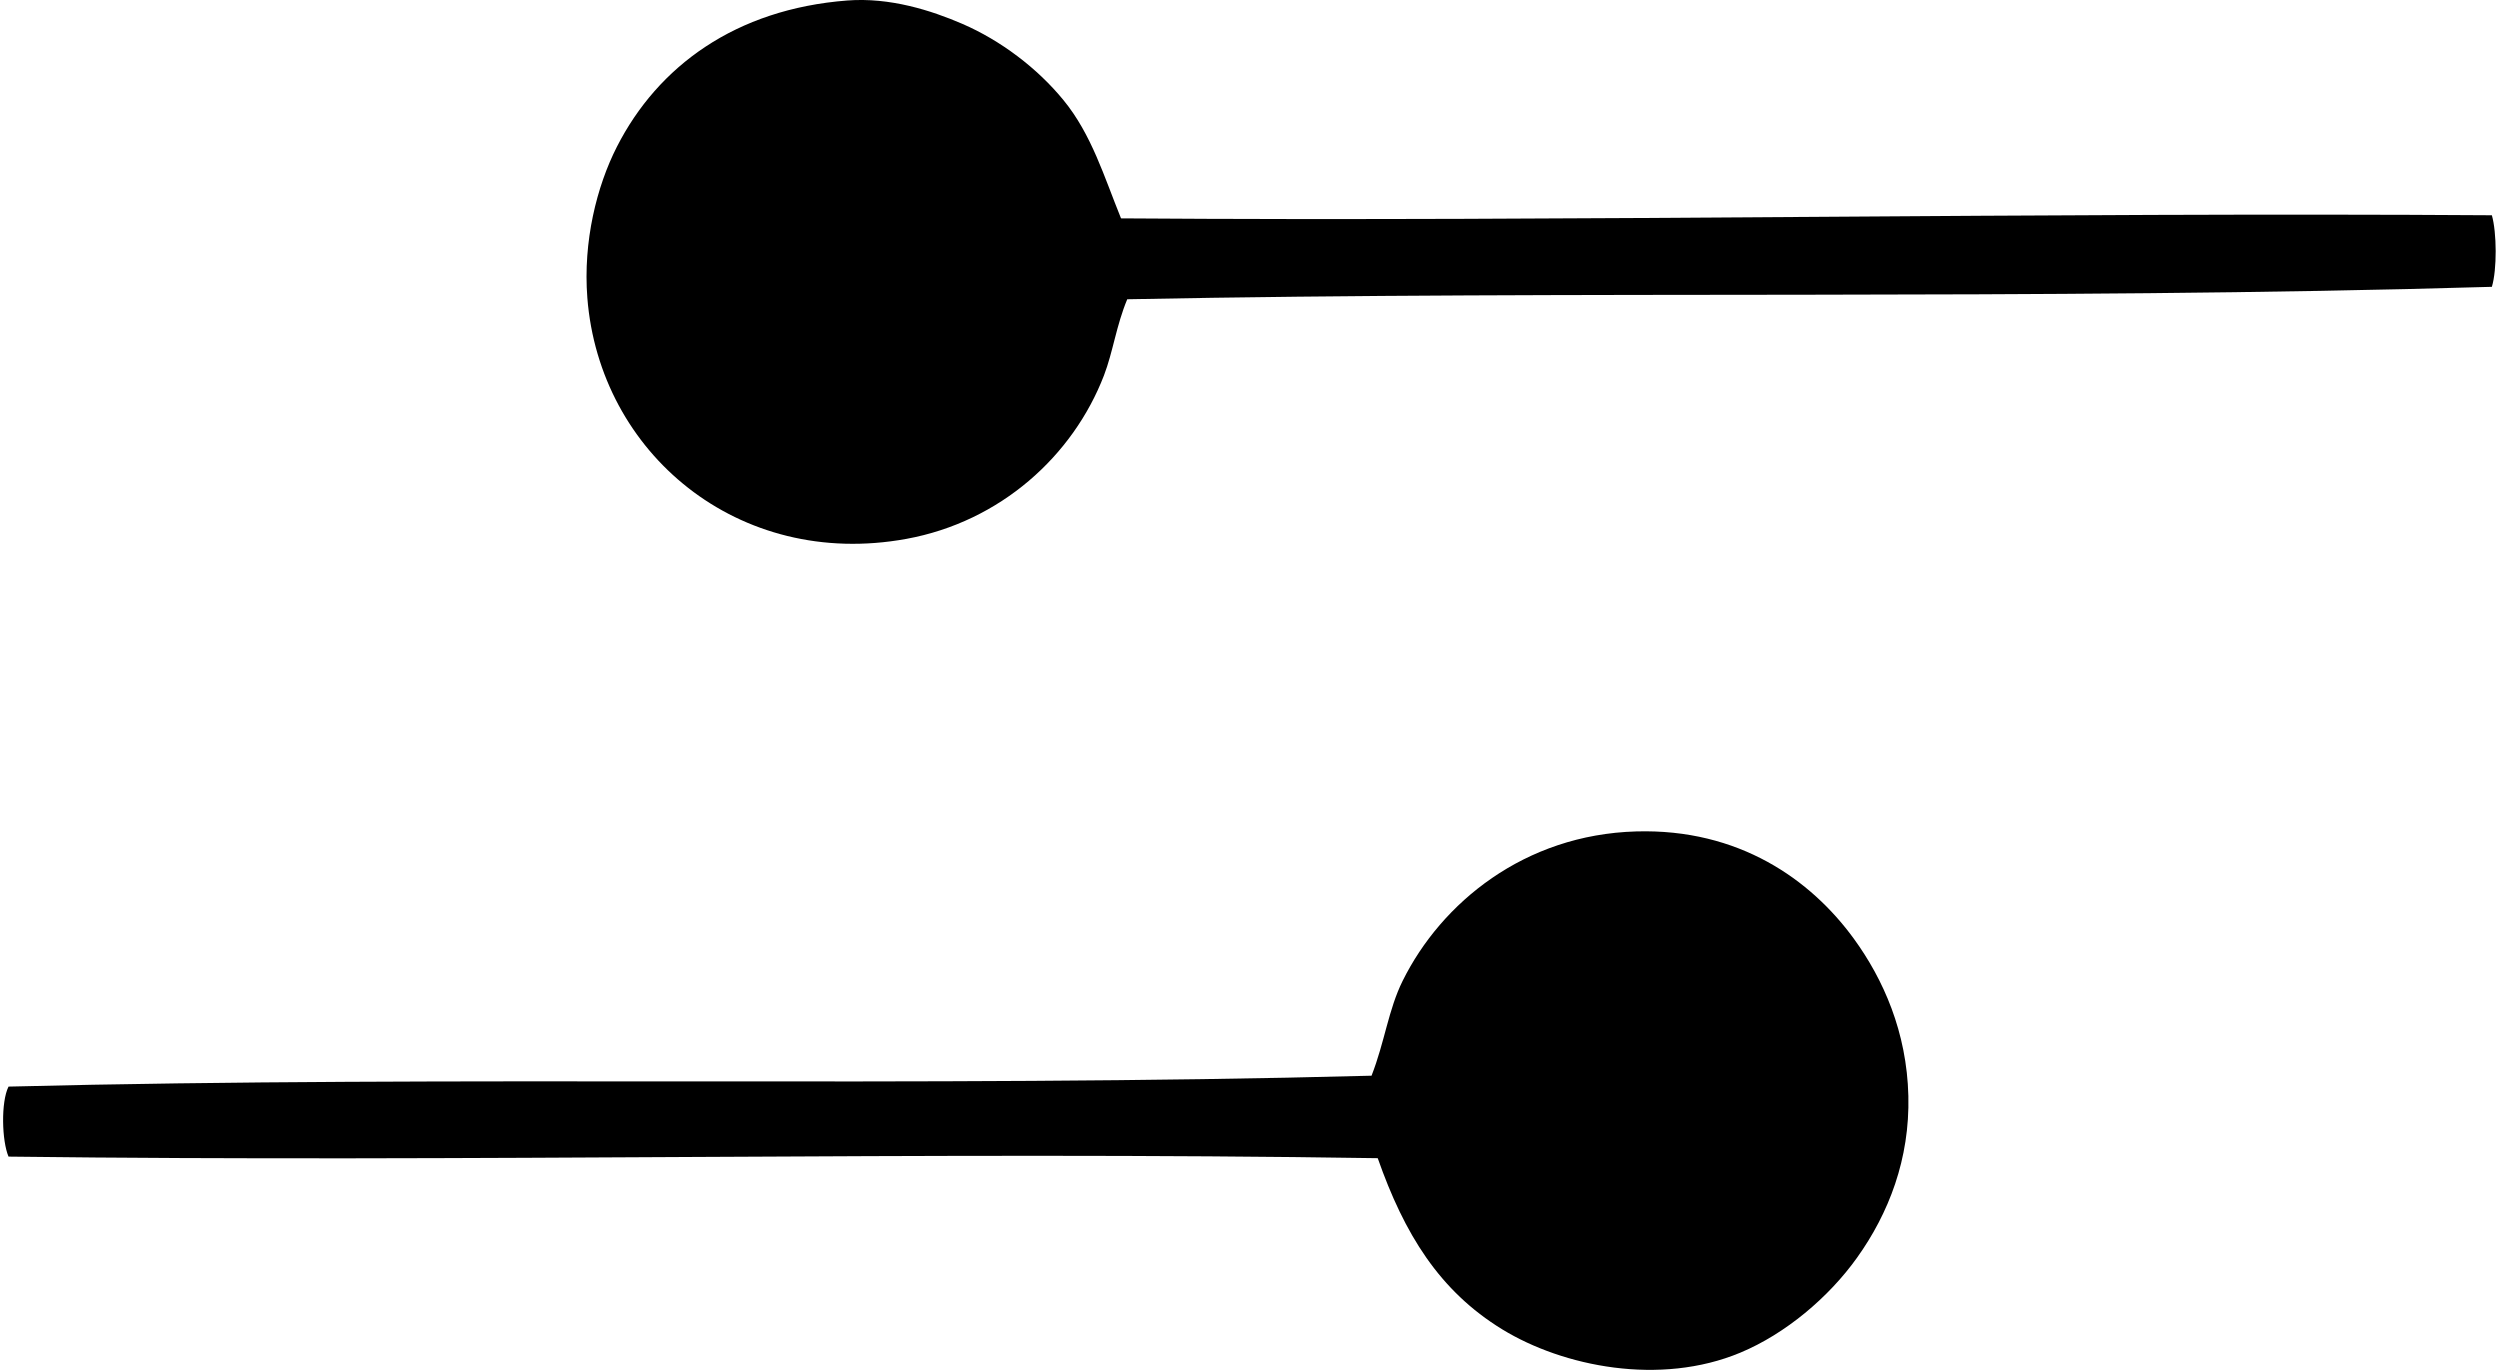 <svg xmlns="http://www.w3.org/2000/svg" width="365" height="200" fill="none" viewBox="0 0 365 200">
  <path fill="#000" fill-rule="evenodd" d="M163.67 31.881c66.171.482 134.989-.9 200.143-.452.722 2.525.761 7.931 0 10.448-66.979 1.968-132.938.5-199.235 1.816-1.595 3.816-2.082 7.693-3.403 11.13-4.511 11.704-15.08 21.339-28.852 23.855-24.533 4.48-44.811-12.551-46.572-35.21-.638-8.215 1.374-16.268 4.316-22.039C96.06 9.665 107.386 1.338 123.687.073c6.224-.482 12.264 1.443 16.81 3.407 5.585 2.417 10.926 6.445 14.763 11.13 4.12 5.02 5.959 11.239 8.41 17.271ZM1.245 168.865c-.978-2.295-1.13-7.962 0-10.222 65.35-1.647 133.424.161 199-1.591 1.921-4.915 2.46-9.652 4.546-13.855 5.663-11.421 17.788-21.334 34.076-21.807 14.994-.439 25.511 7.023 31.8 15.671 4.28 5.884 7.727 13.594 7.953 22.947.221 9.204-2.869 17.153-7.501 23.628-4.12 5.772-10.435 11.104-17.037 13.855-11.703 4.885-25.845 2.047-34.758-3.407-9.183-5.624-14.294-13.933-18.175-24.989-65.319-1.021-132.716.613-199.904-.23Z" clip-rule="evenodd"/>
</svg>
